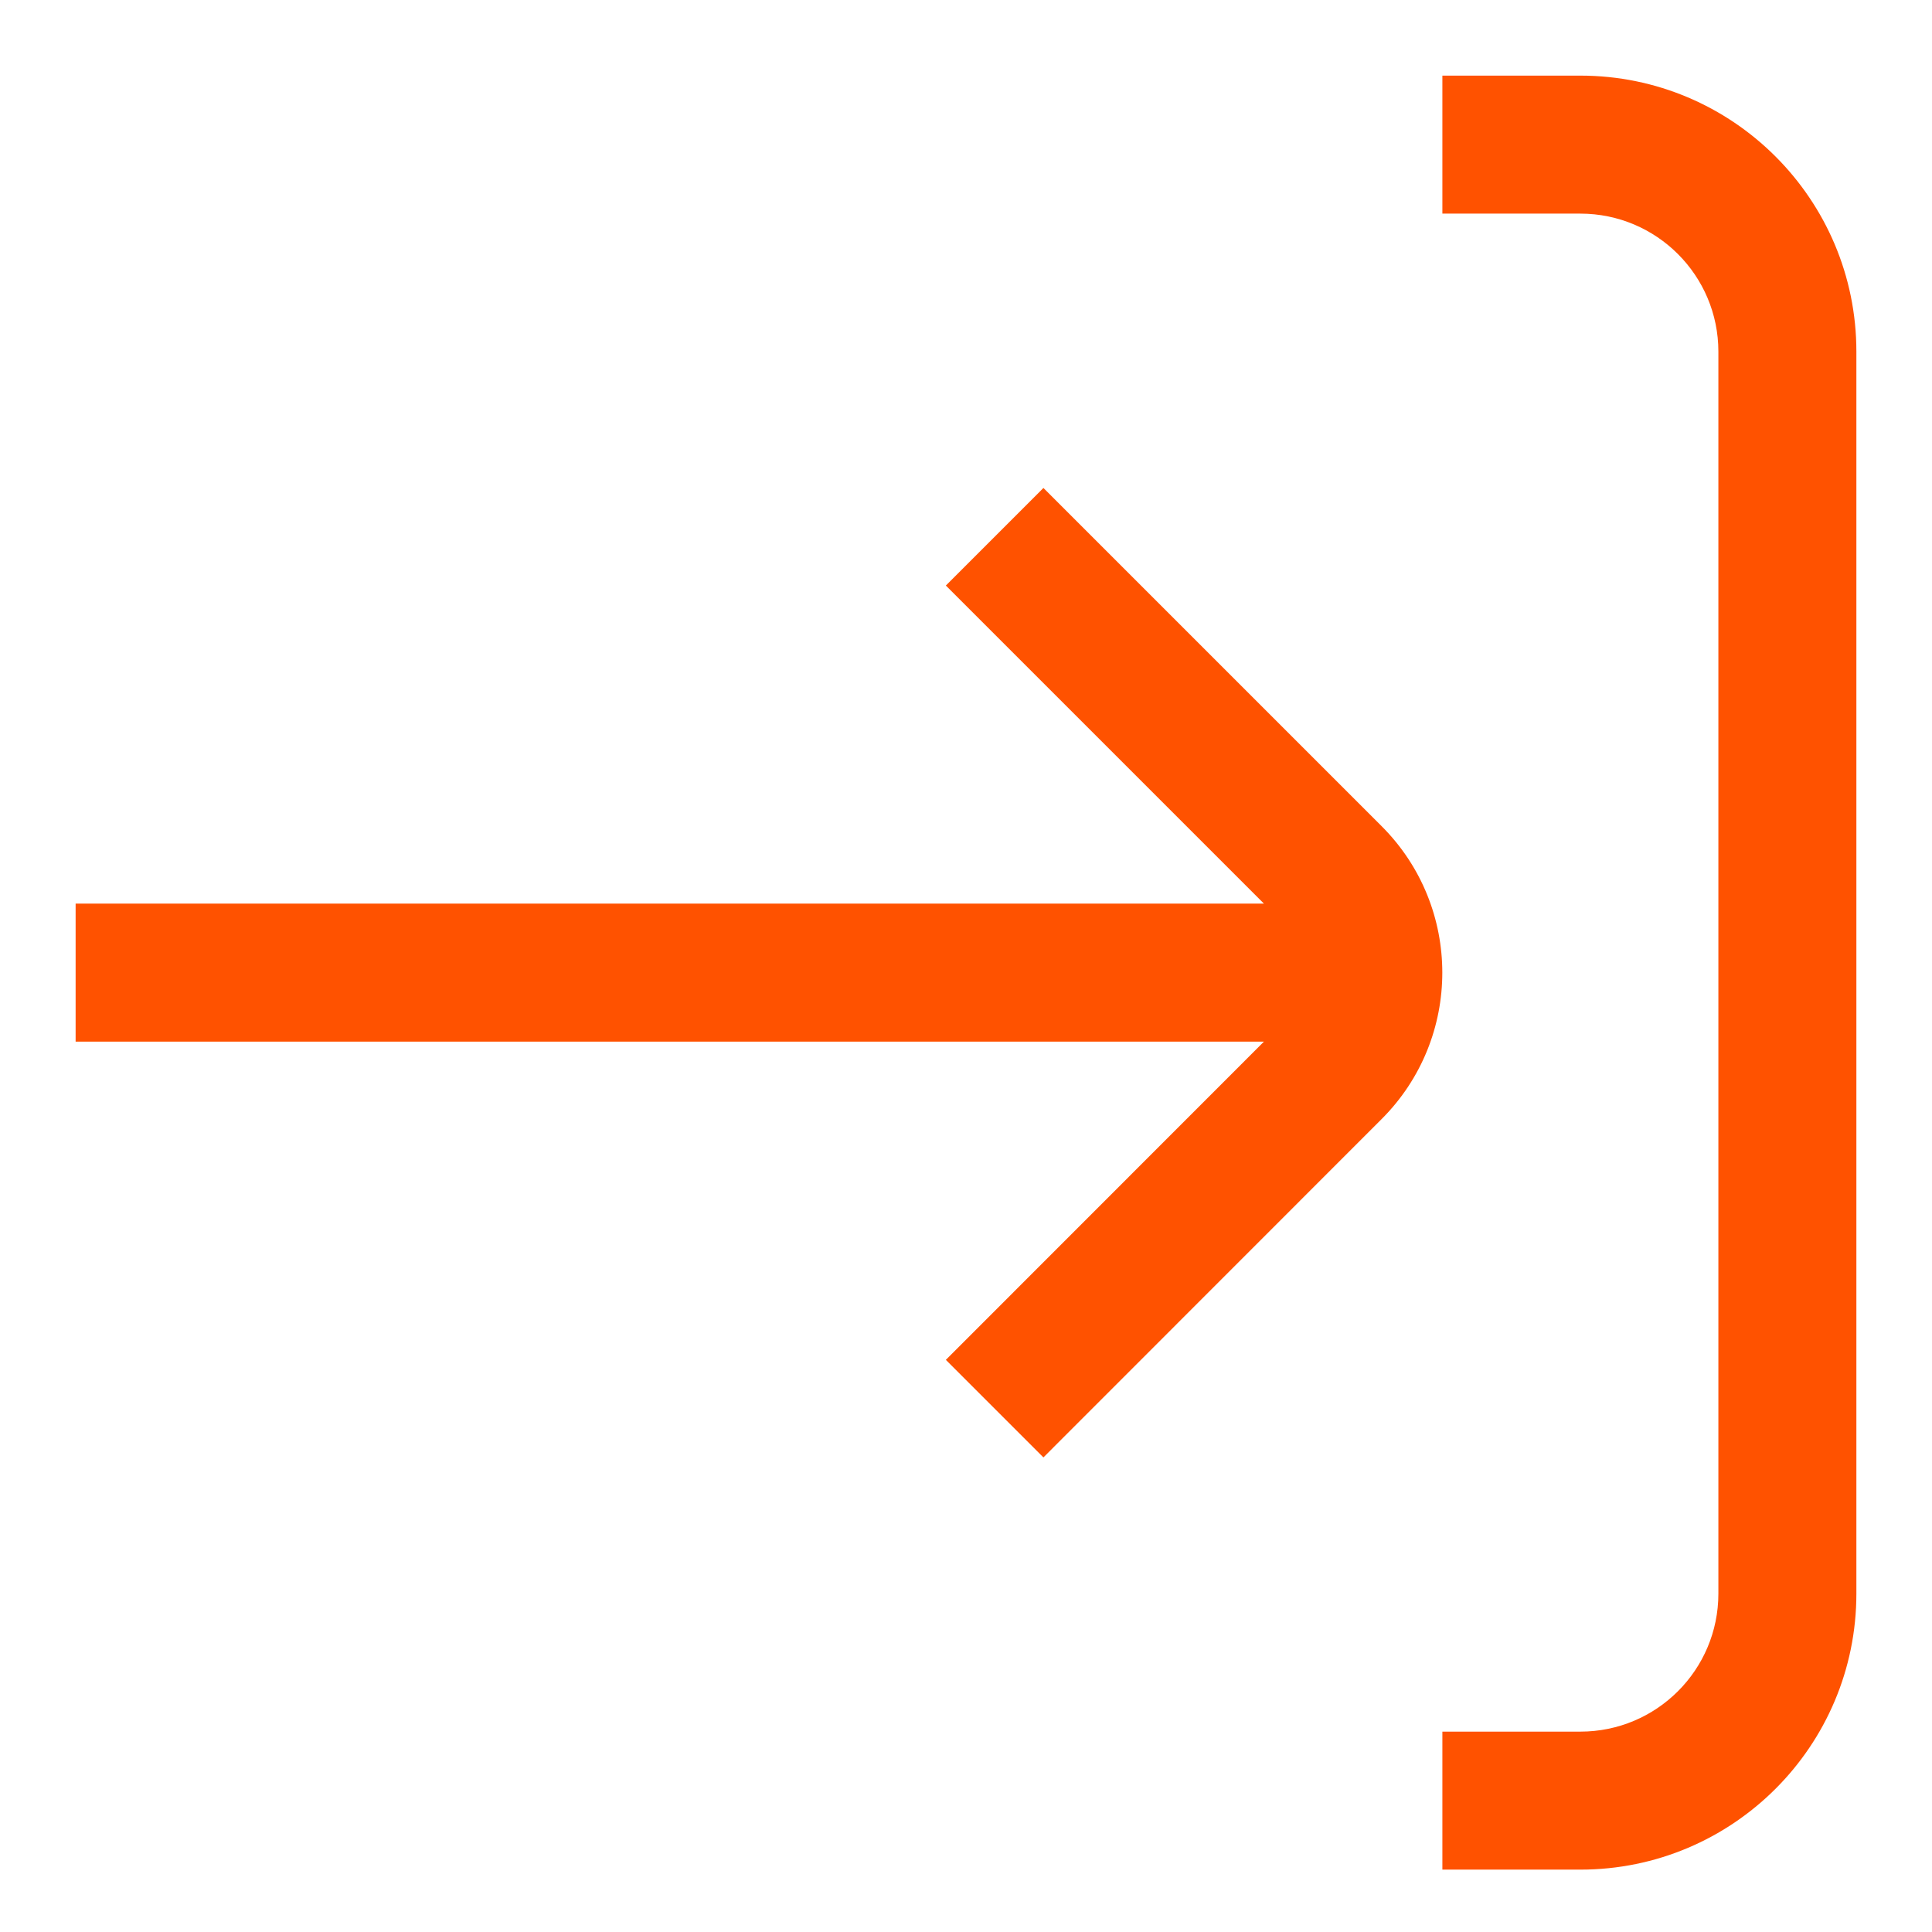 <svg width="14" height="14" viewBox="0 0 14 14" fill="none" xmlns="http://www.w3.org/2000/svg">
<path d="M12.452 2.548L12.452 11.548C12.452 12.101 12.004 12.548 11.452 12.548L10.452 12.548L10.452 13.548L11.452 13.548C12.556 13.548 13.452 12.653 13.452 11.548L13.452 2.548C13.452 1.444 12.556 0.548 11.452 0.548L10.452 0.548L10.452 1.548L11.452 1.548C12.004 1.548 12.452 1.996 12.452 2.548Z" fill="#FF5200"/>
<path d="M9.159 6.548L6.854 4.243L7.561 3.536L10.012 5.987C10.598 6.573 10.598 7.523 10.012 8.109L7.561 10.561L6.854 9.854L9.159 7.548L0.548 7.548L0.548 6.548L9.159 6.548Z" fill="#FF5200"/>
</svg>
